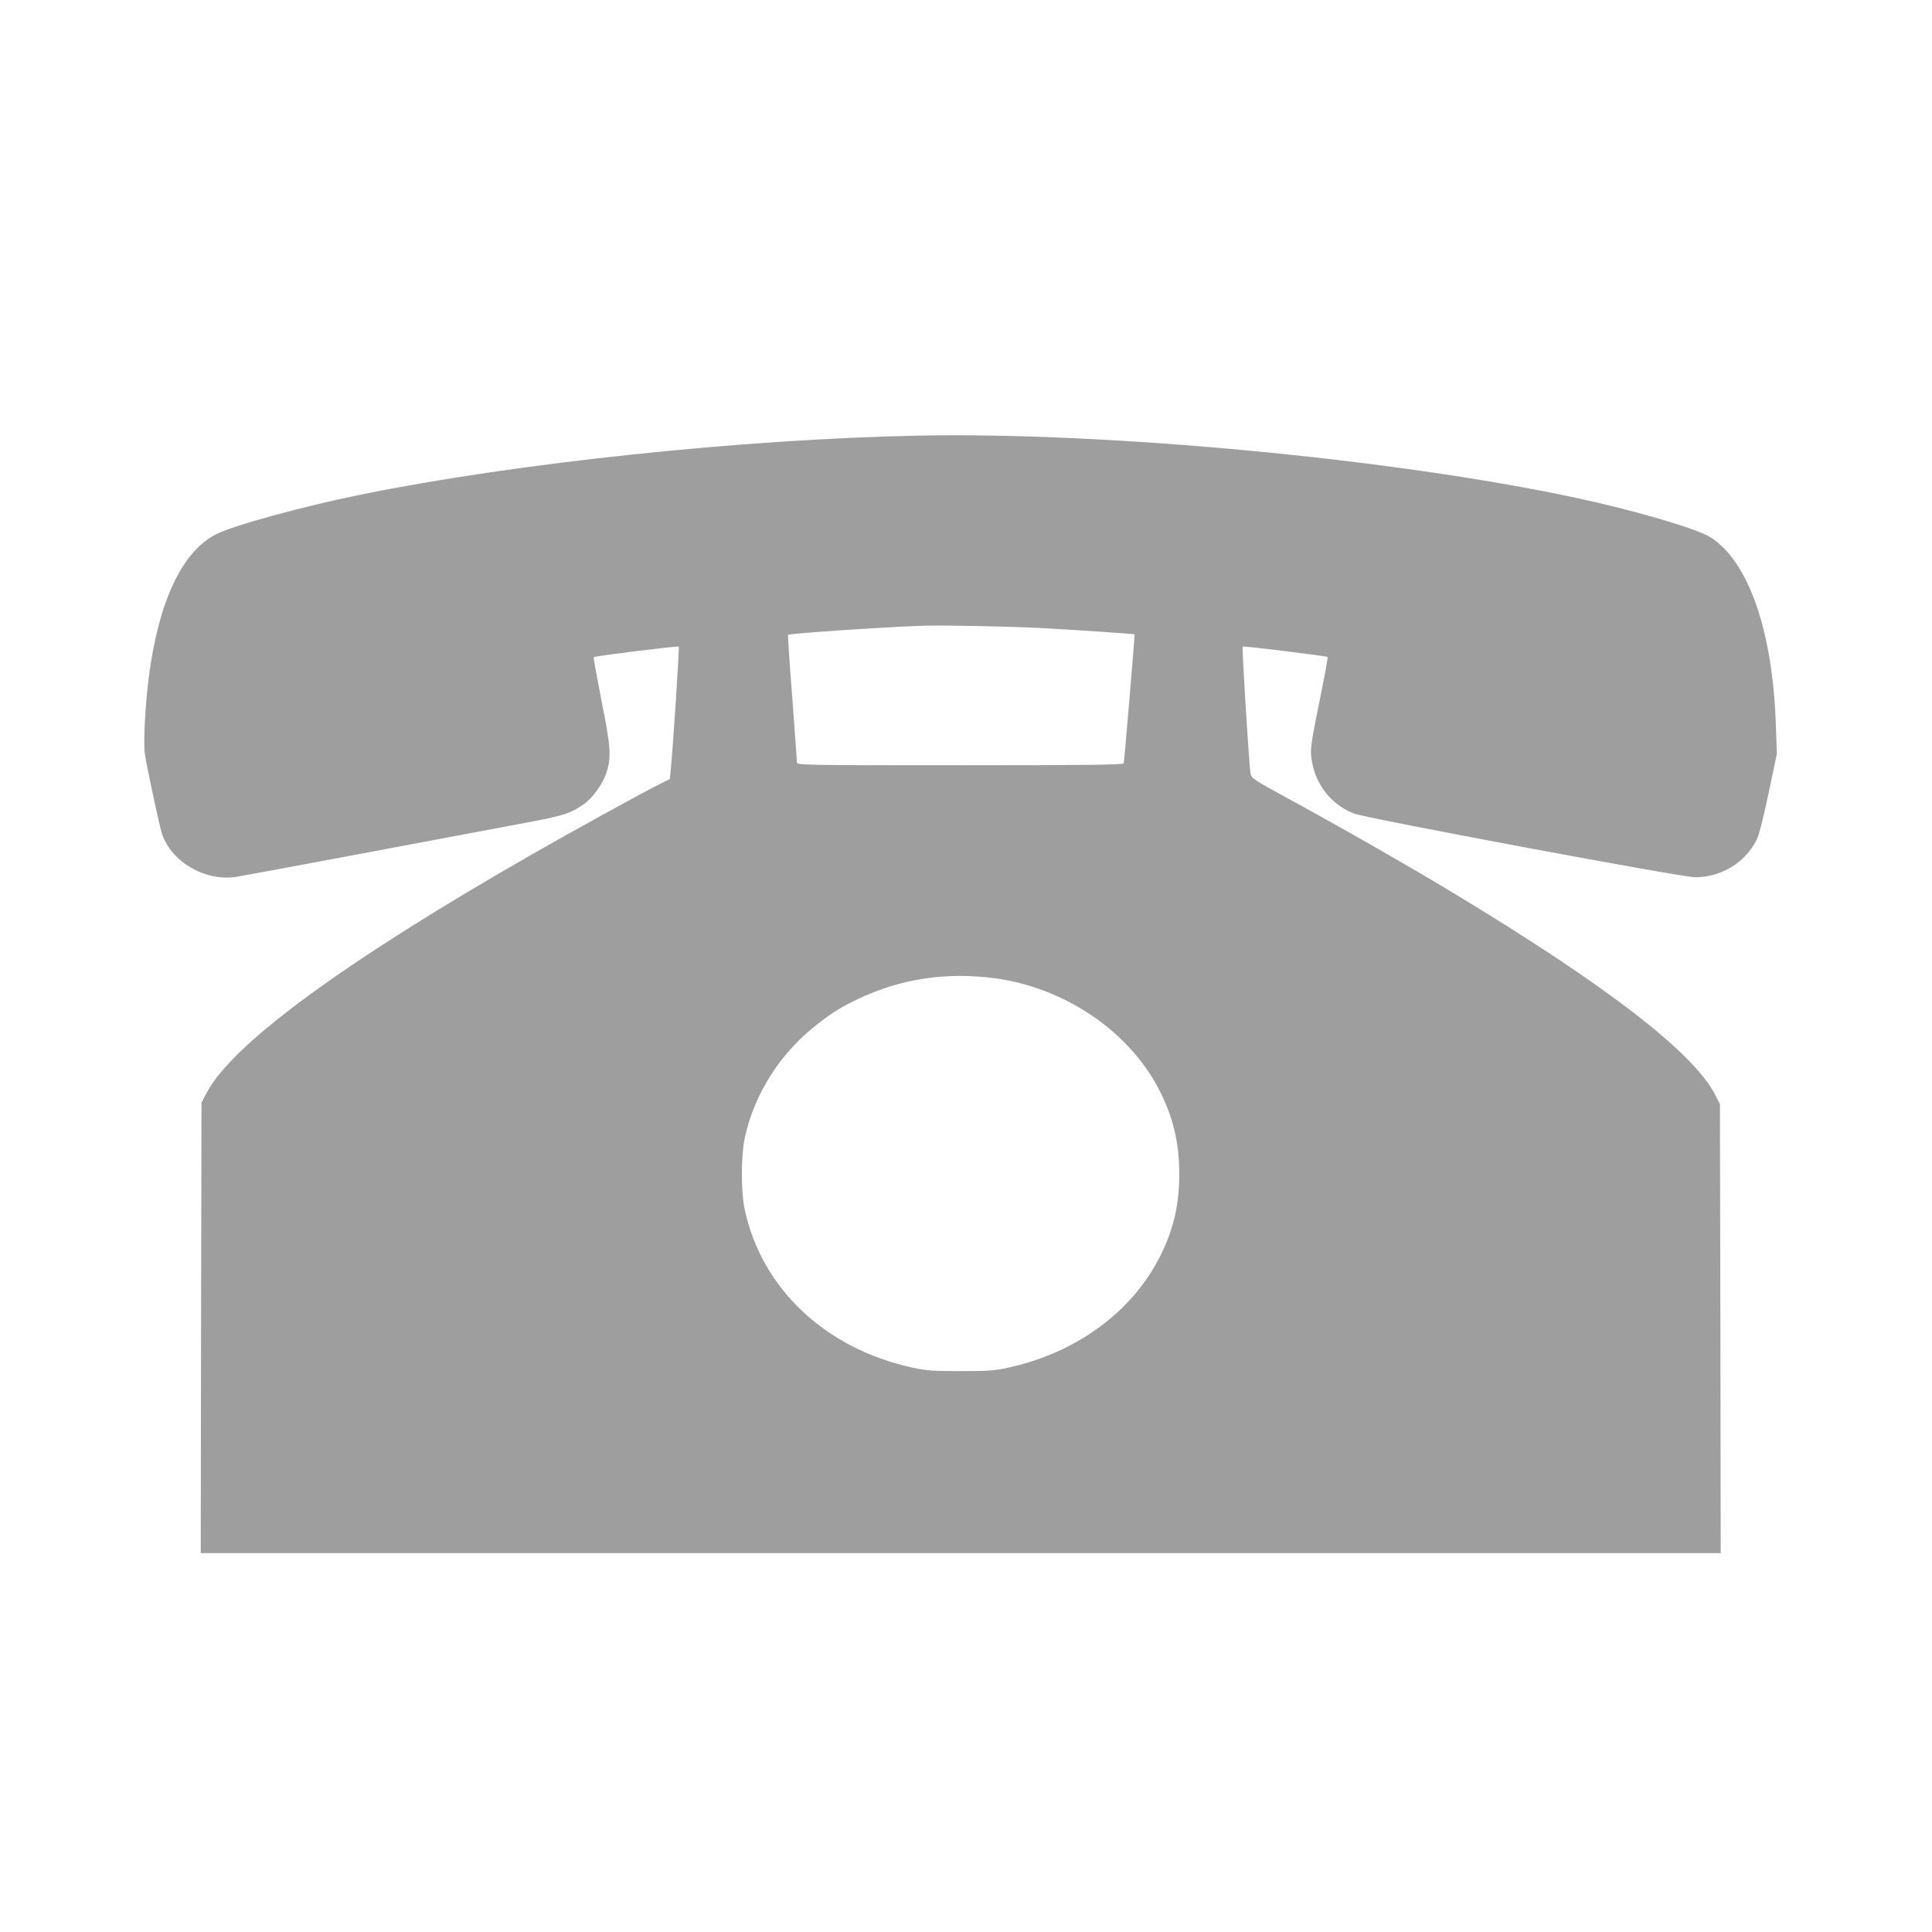 <?xml version="1.0" standalone="no"?>
<!DOCTYPE svg PUBLIC "-//W3C//DTD SVG 20010904//EN"
 "http://www.w3.org/TR/2001/REC-SVG-20010904/DTD/svg10.dtd">
<svg version="1.0" xmlns="http://www.w3.org/2000/svg"
 width="1280pt" height="1280pt" viewBox="0 0 1280 1280"
 preserveAspectRatio="xMidYMid meet">
<g transform="translate(0,1280) scale(0.1,-0.1)"
fill="#9e9e9e" stroke="none">
<path d="M6090 9914 c-1167 -23 -2660 -180 -3695 -390 -389 -79 -849 -205
-964 -264 -225 -114 -381 -447 -445 -945 -25 -194 -37 -441 -26 -513 19 -114
99 -486 114 -530 66 -185 284 -311 488 -282 54 8 1351 251 1969 368 207 40
250 54 337 114 60 42 128 137 152 215 31 101 26 168 -36 476 -30 154 -53 281
-51 283 8 8 558 76 564 70 5 -4 -37 -652 -53 -814 l-6 -63 -72 -36 c-121 -61
-585 -316 -844 -465 -1232 -705 -1977 -1250 -2149 -1572 l-38 -71 -3 -1492 -2
-1493 5035 0 5035 0 -2 1488 -3 1487 -29 57 c-143 283 -716 725 -1736 1341
-281 170 -749 438 -1077 616 -247 135 -263 145 -268 175 -10 65 -58 836 -52
842 5 6 556 -62 563 -69 2 -2 -16 -104 -41 -228 -74 -364 -76 -383 -64 -458
25 -161 132 -295 280 -351 87 -33 2169 -422 2259 -422 173 0 330 95 407 246
17 33 44 139 80 310 l55 261 -6 180 c-19 627 -180 1095 -433 1255 -91 58 -507
180 -903 264 -1200 256 -3086 434 -4340 410z m790 -1274 c195 -10 633 -39 637
-43 2 -3 -68 -841 -72 -854 -4 -10 -229 -13 -1085 -13 -1022 0 -1080 1 -1080
18 0 9 -14 203 -31 430 -18 227 -30 414 -28 416 10 9 578 48 879 60 123 5 543
-3 780 -14z m-290 -2321 c462 -62 887 -349 1087 -734 96 -186 137 -359 136
-570 -1 -202 -40 -368 -130 -544 -187 -367 -557 -636 -1007 -733 -86 -19 -133
-22 -311 -22 -181 0 -224 3 -315 22 -582 126 -1004 524 -1117 1052 -24 116
-24 352 1 470 63 293 237 566 481 754 105 82 161 116 275 170 280 132 580 177
900 135z"/>
</g>
</svg>
